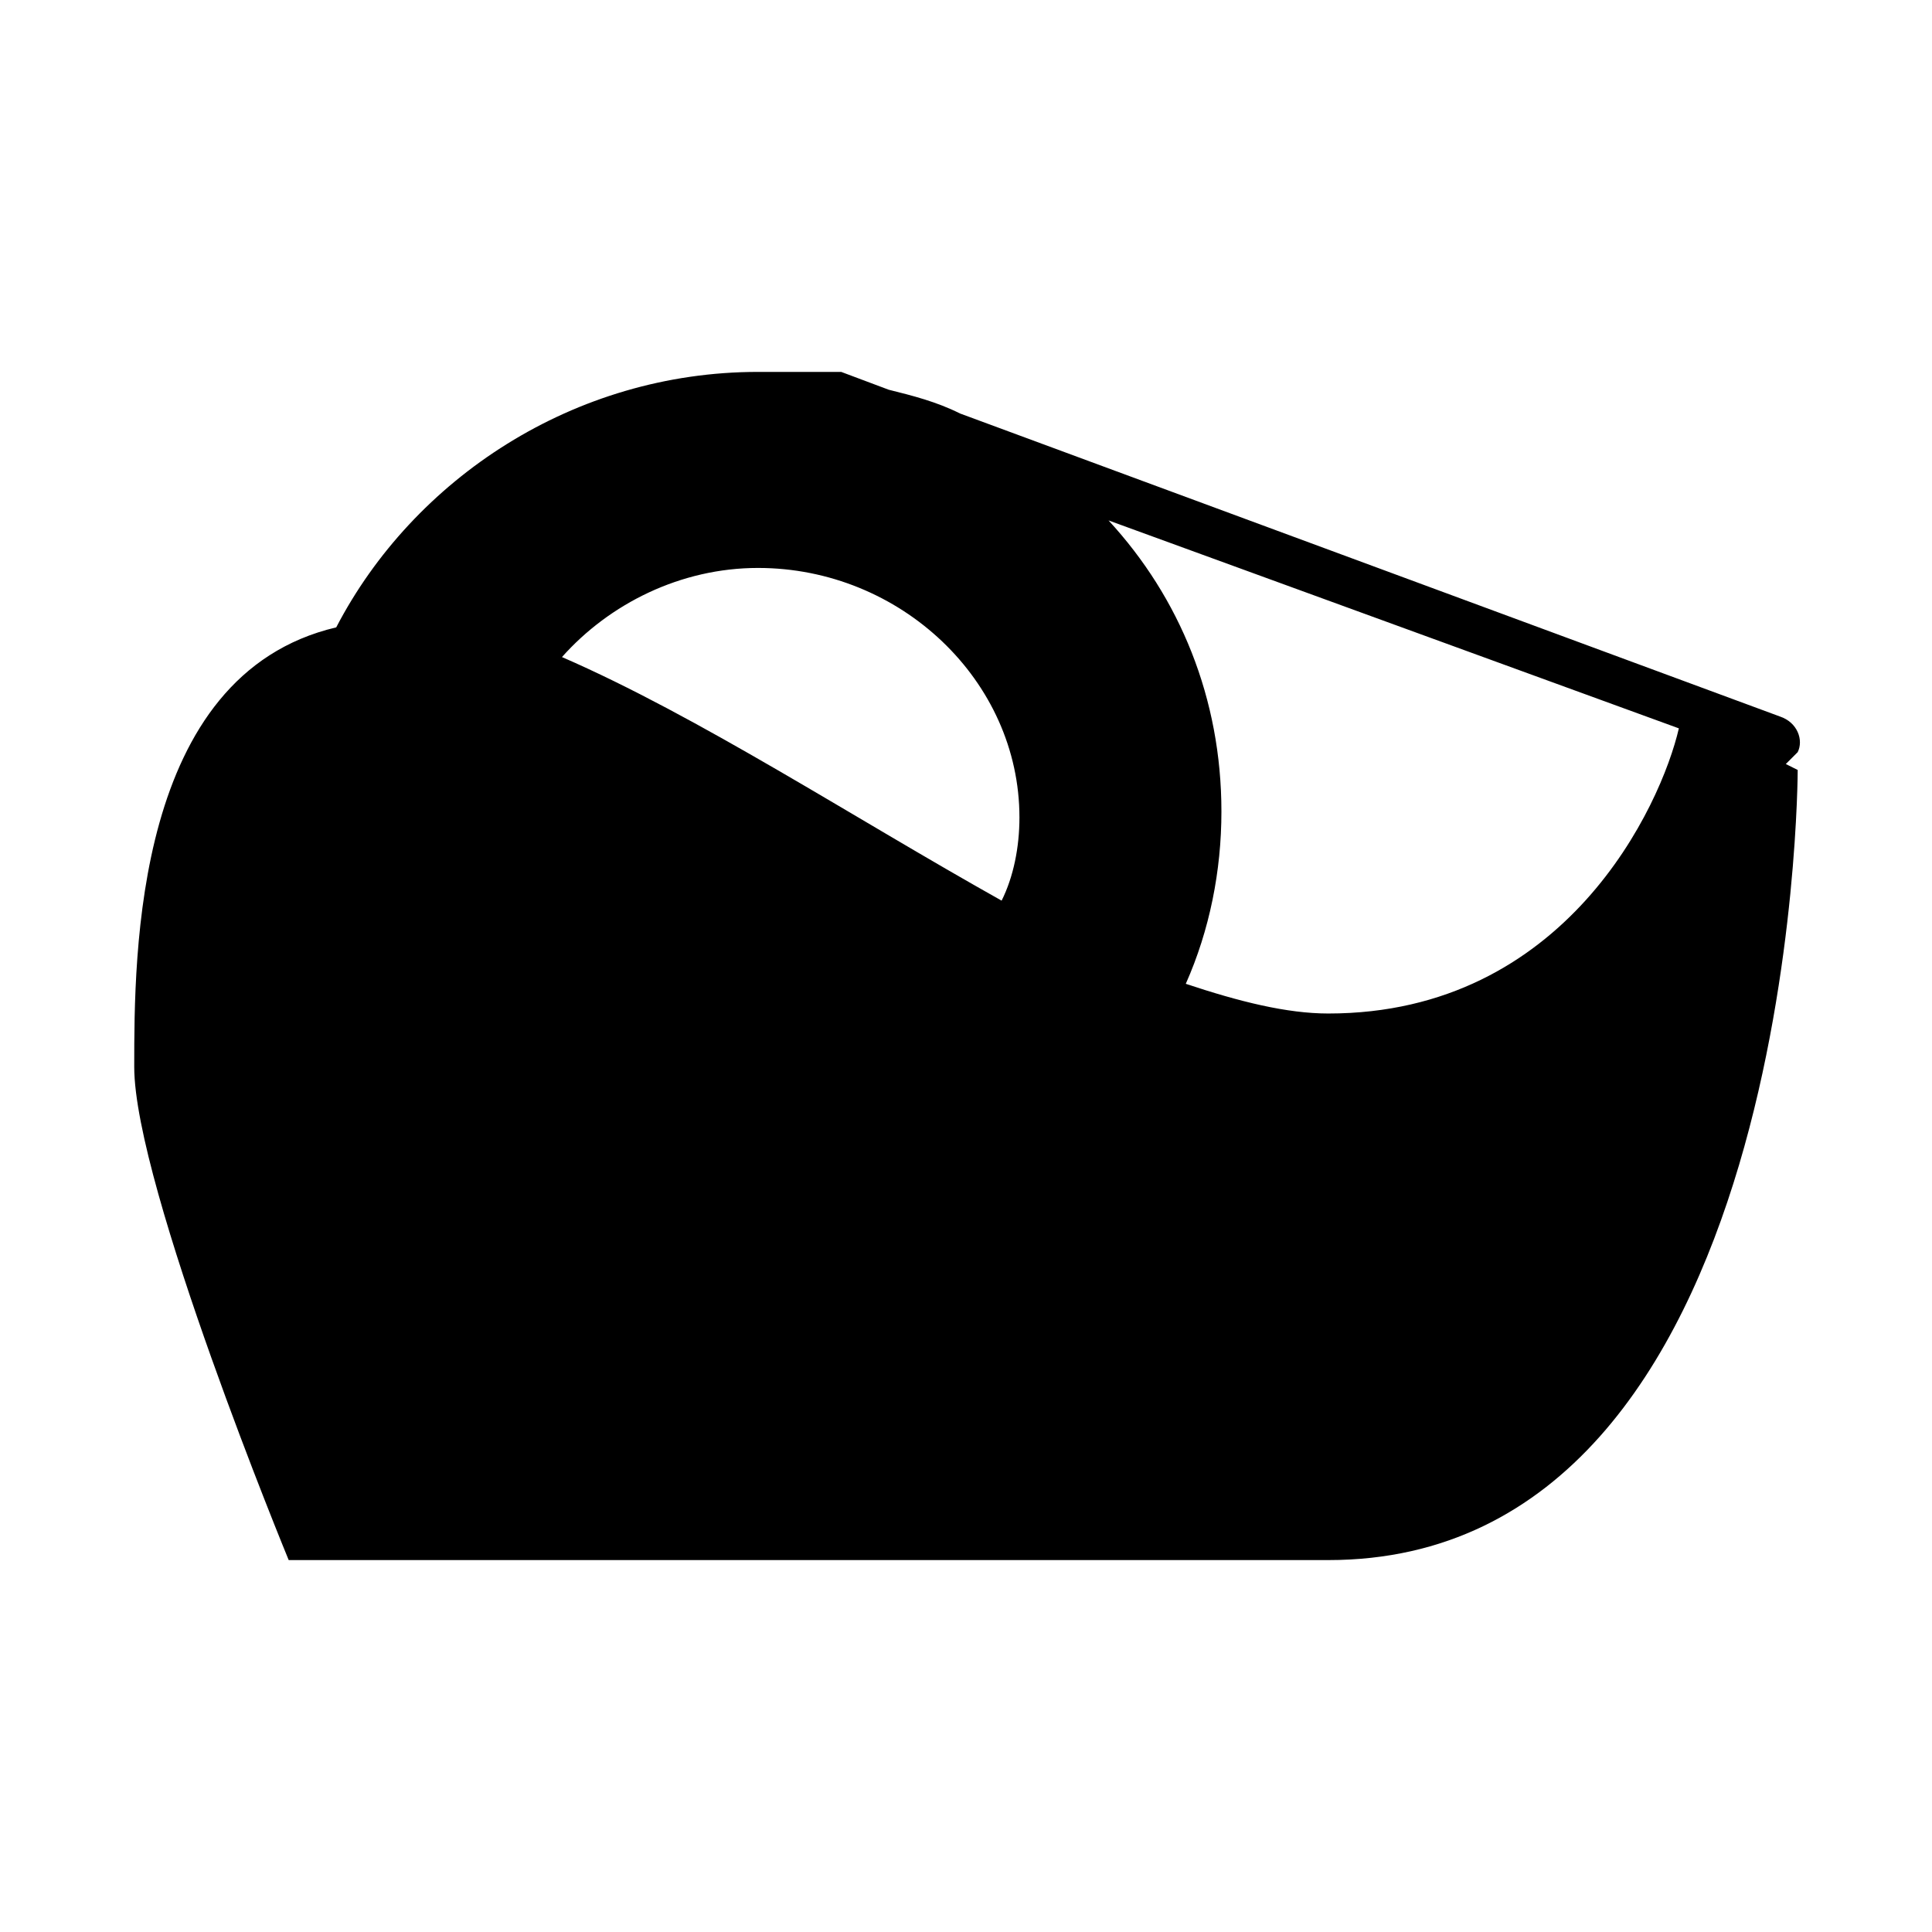 <?xml version="1.0" encoding="UTF-8"?>
<!-- The Best Svg Icon site in the world: iconSvg.co, Visit us! https://iconsvg.co -->
<svg fill="#000000" width="800px" height="800px" version="1.1" viewBox="144 144 512 512" xmlns="http://www.w3.org/2000/svg">
 <path d="m620.41 343.32c1.574-3.148 0-7.871-4.723-9.445l-217.27-80.297c-6.297-3.148-12.594-4.723-18.895-6.297l-12.594-4.723h-6.297-15.746c-48.805 0-91.316 28.34-111.78 67.699-53.531 12.594-53.531 86.594-53.531 116.5 0 31.488 40.934 130.68 40.934 130.68h275.52c124.38 0 124.38-209.39 124.38-209.39l-3.148-1.574c1.574-1.574 1.574-1.574 3.148-3.148zm-275.52-48.809c37.785 0 69.273 29.914 69.273 66.125 0 7.871-1.574 15.742-4.723 22.043-39.359-22.043-80.293-48.805-116.51-64.551 12.598-14.168 31.488-23.617 51.957-23.617zm151.14 118.08c-11.02 0-23.617-3.148-37.785-7.871 6.297-14.168 9.445-29.914 9.445-45.656 0-29.914-11.02-56.68-29.914-77.145l151.14 55.105c-4.727 20.461-29.918 75.566-92.891 75.566z"/>
</svg>